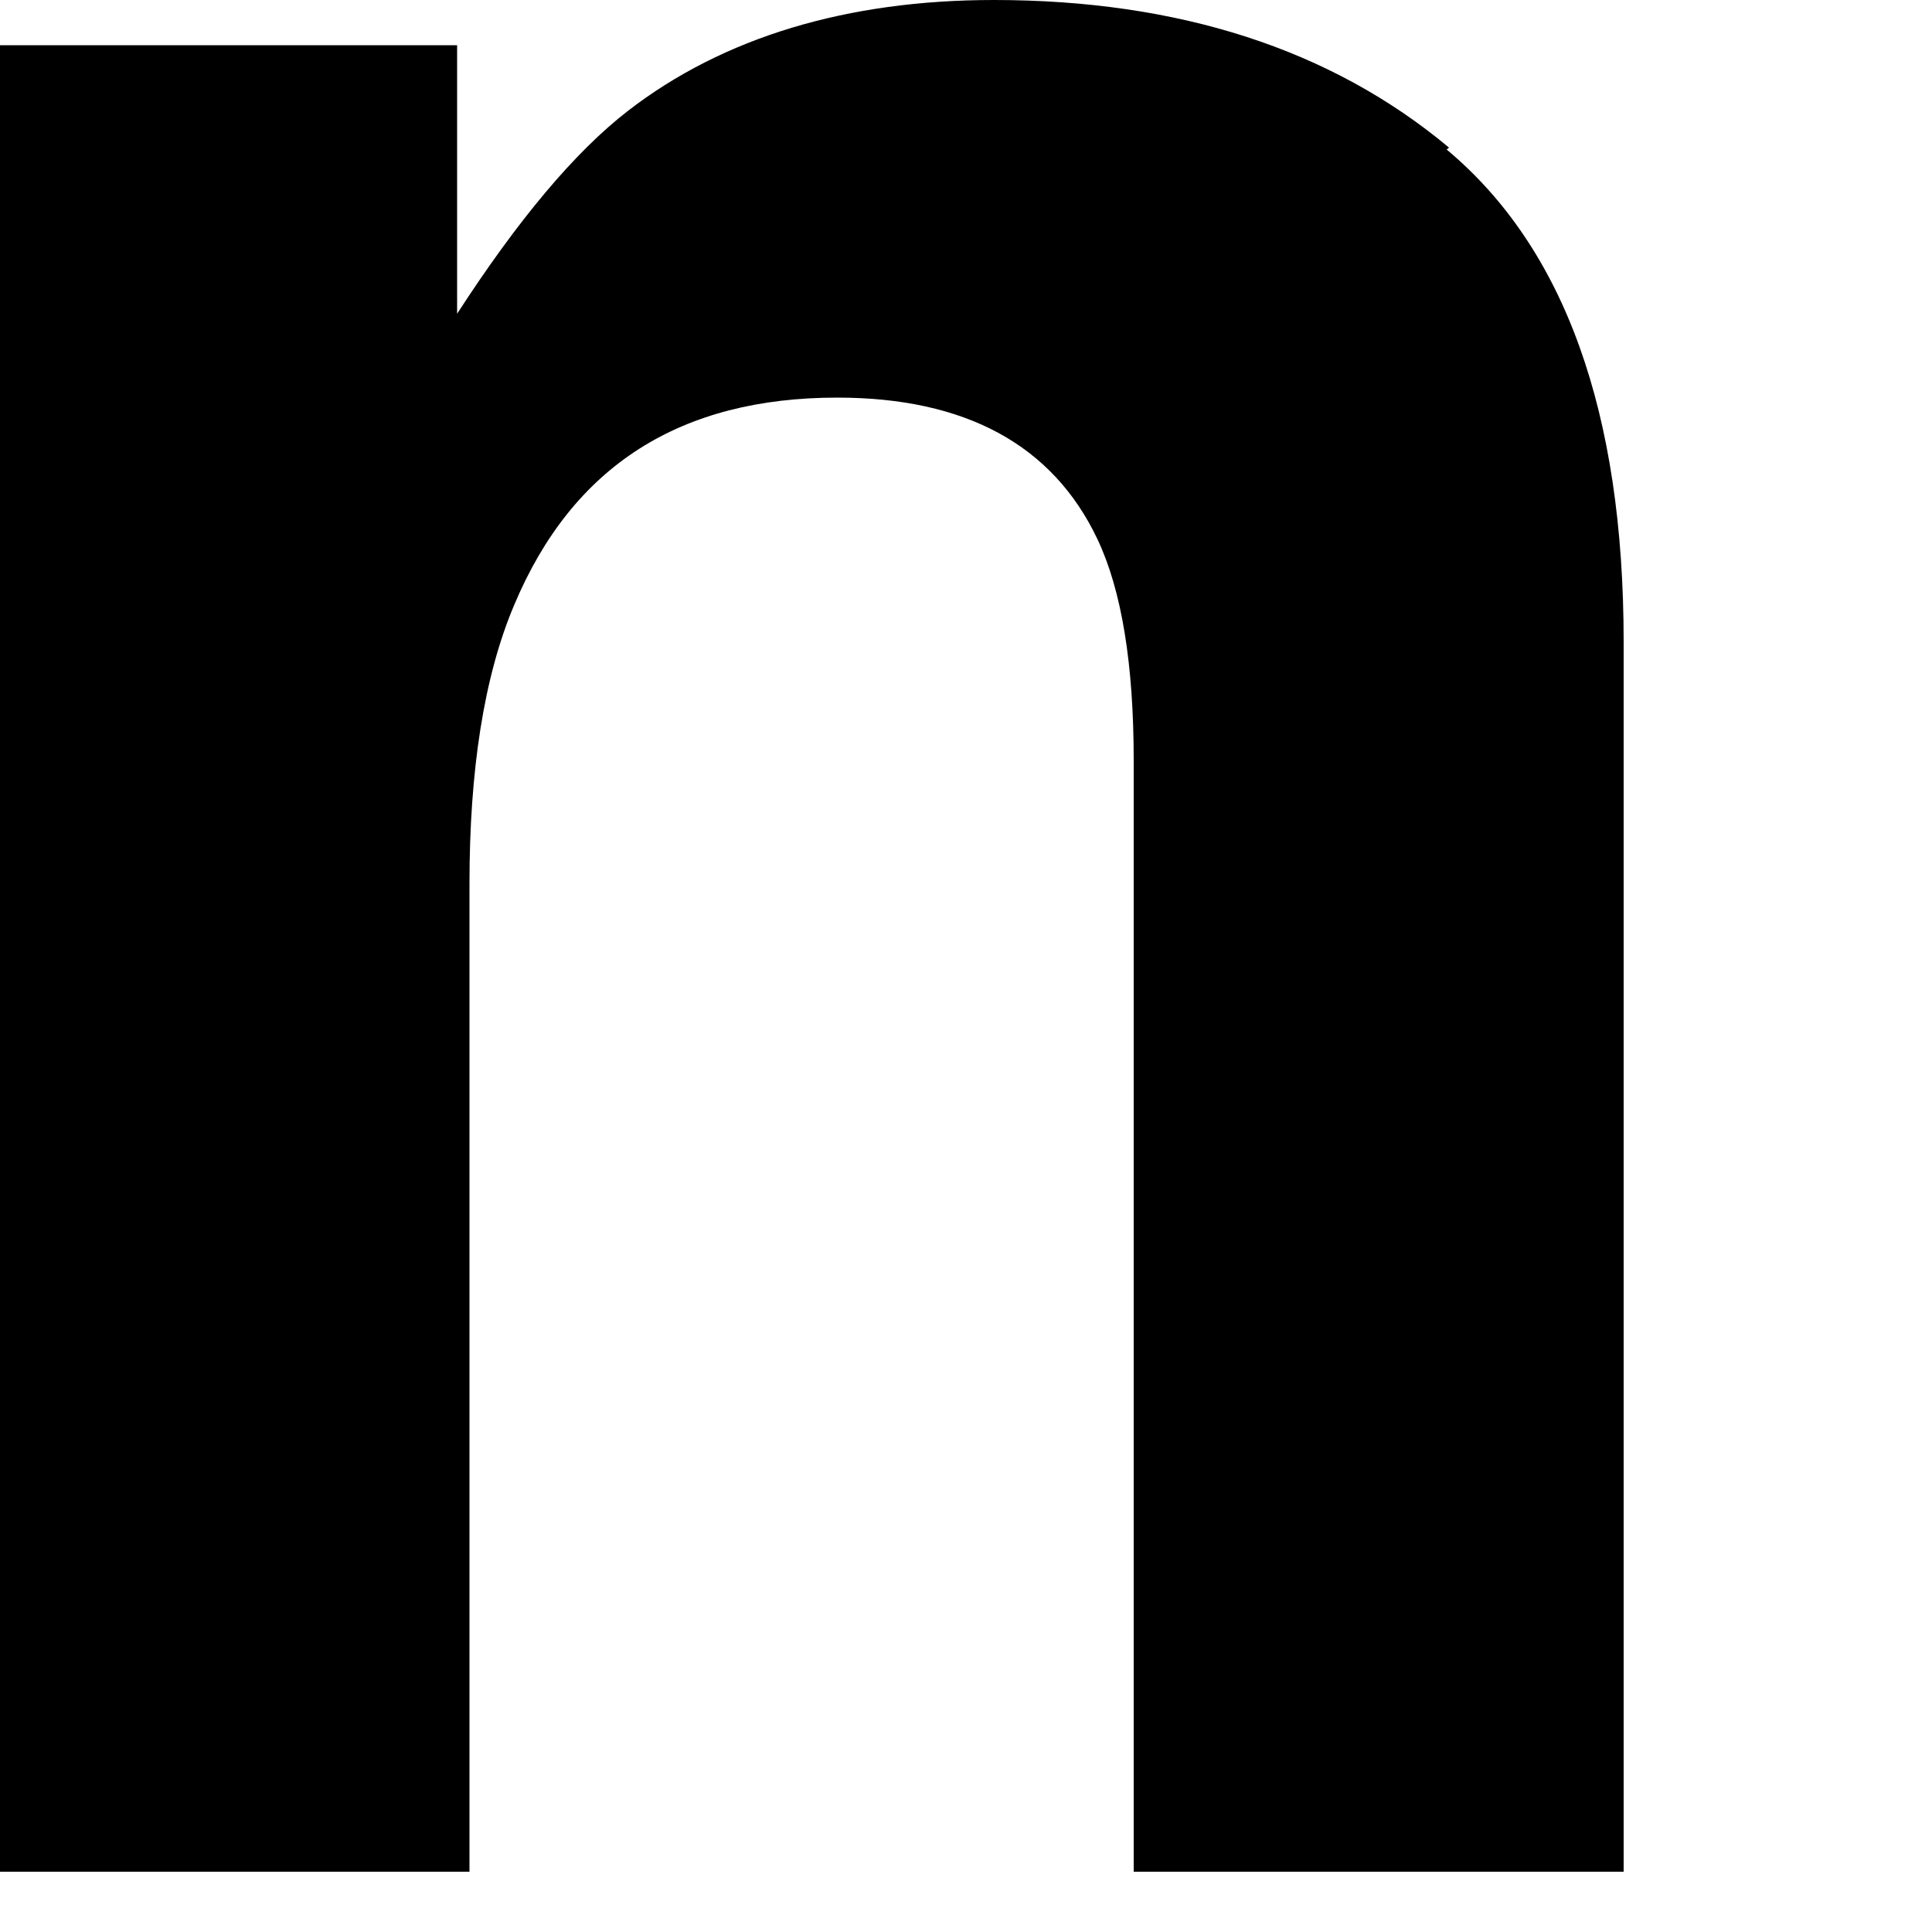 <?xml version="1.0" encoding="utf-8"?>
<svg xmlns="http://www.w3.org/2000/svg" fill="none" height="100%" overflow="visible" preserveAspectRatio="none" style="display: block;" viewBox="0 0 5 5" width="100%">
<path d="M3.744 0.387C4.049 0.642 4.202 1.066 4.202 1.661V4.844H2.934V1.968C2.934 1.719 2.903 1.528 2.84 1.395C2.724 1.151 2.498 1.029 2.167 1.029C1.762 1.029 1.483 1.204 1.331 1.565C1.252 1.751 1.215 1.995 1.215 2.287V4.844H0V0.117H1.183V0.812C1.341 0.568 1.488 0.393 1.625 0.287C1.872 0.096 2.193 0 2.572 0C3.05 0 3.445 0.127 3.75 0.382L3.744 0.387Z" fill="black" id="Vector"/>
</svg>